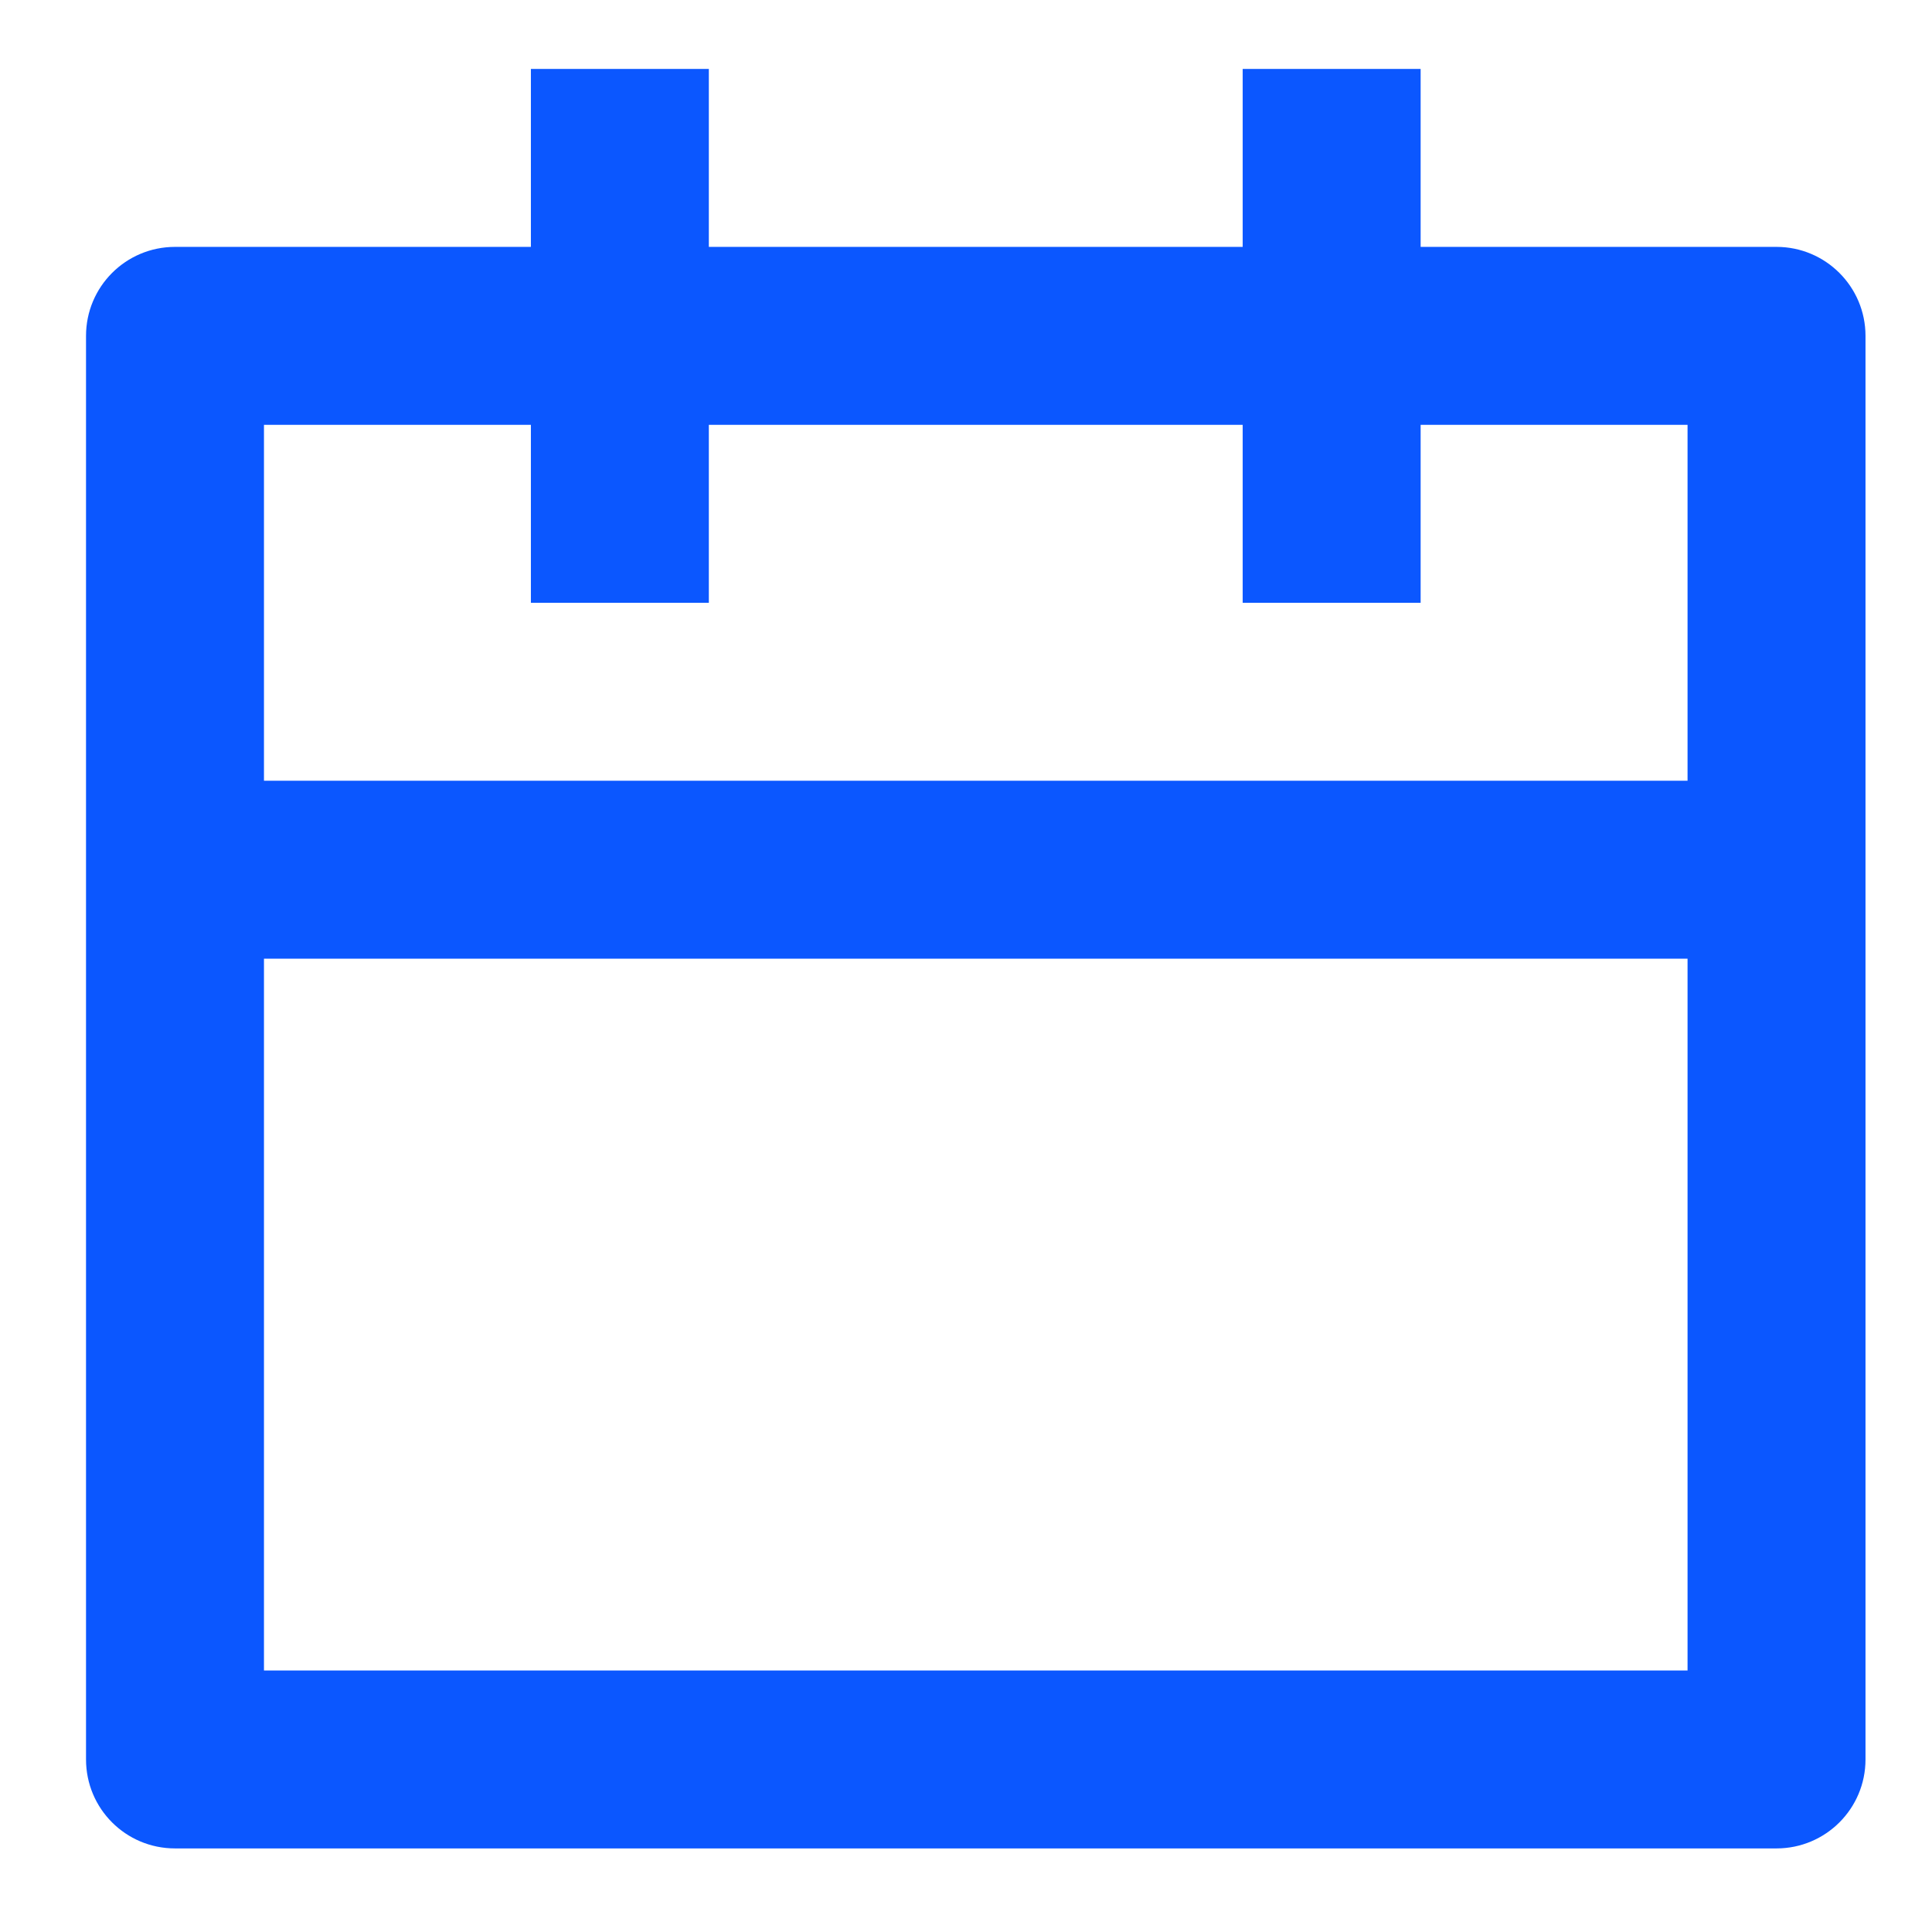 <svg width="19" height="19" viewBox="0 0 19 19" fill="none" xmlns="http://www.w3.org/2000/svg">
<path d="M6.971 0.678V2.428H12.221V0.678H13.971V2.428H17.471C17.954 2.428 18.346 2.82 18.346 3.303V17.303C18.346 17.787 17.954 18.178 17.471 18.178H1.721C1.237 18.178 0.846 17.787 0.846 17.303V3.303C0.846 2.82 1.237 2.428 1.721 2.428H5.221V0.678H6.971ZM16.596 9.428H2.596V16.428H16.596V9.428ZM5.221 4.178H2.596V7.678H16.596V4.178H13.971V5.928H12.221V4.178H6.971V5.928H5.221V4.178Z" fill="#0B57FF"/>
</svg>
